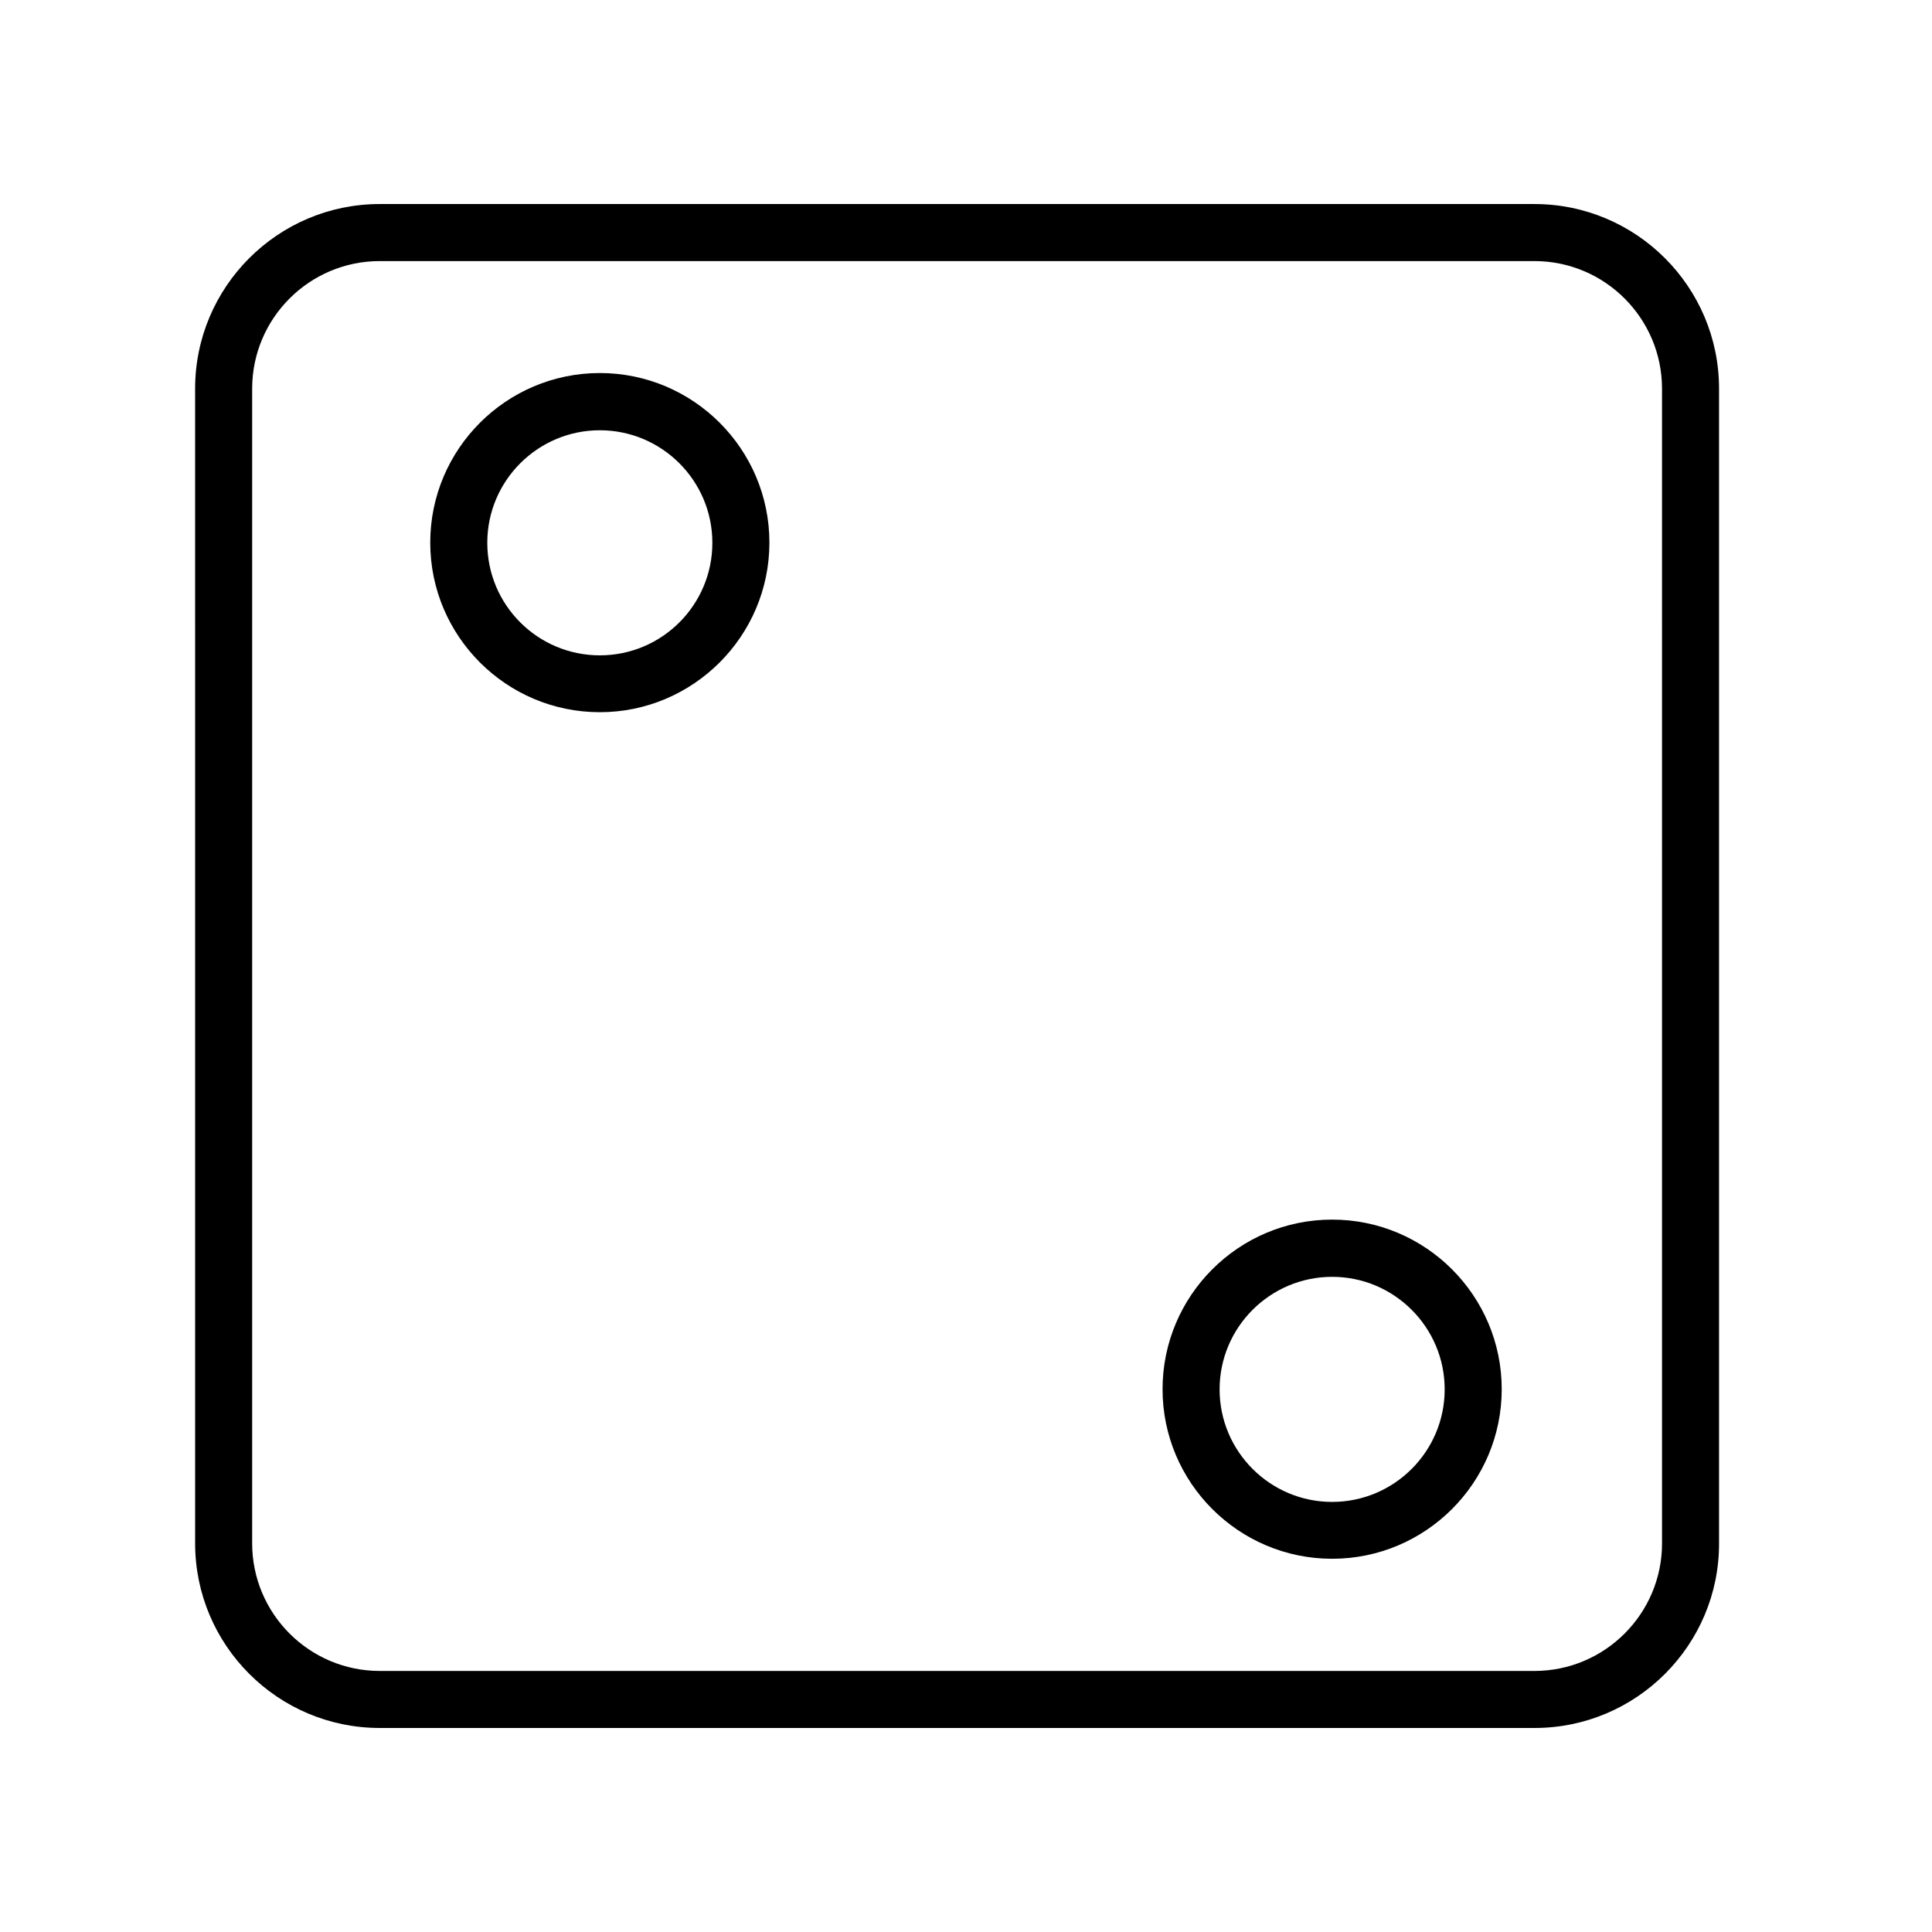 <?xml version="1.0" encoding="UTF-8"?>
<!-- Uploaded to: SVG Find, www.svgrepo.com, Generator: SVG Find Mixer Tools -->
<svg fill="#000000" width="800px" height="800px" version="1.1" viewBox="144 144 512 512" xmlns="http://www.w3.org/2000/svg">
 <g>
  <path d="m550.69 601.93h-306.06c-26.953 0-48.918-21.914-48.918-48.918l-0.004-306.02c0-26.953 21.914-48.918 48.918-48.918h306.02c26.953 0 48.918 21.914 48.918 48.918v306.02c0.055 26.953-21.914 48.918-48.867 48.918zm-306.06-388.74c-18.641 0-33.805 15.164-33.805 33.805v306.02c0 18.641 15.164 33.805 33.805 33.805h306.02c18.641 0 33.805-15.164 33.805-33.805l-0.004-306.02c0-18.641-15.164-33.805-33.805-33.805z"/>
  <path d="m302.96 332.74c-24.789 0-44.941-20.152-44.941-44.941s20.152-44.941 44.941-44.941c24.789 0 44.941 20.152 44.941 44.941s-20.203 44.941-44.941 44.941zm0-74.715c-16.426 0-29.824 13.352-29.824 29.824s13.352 29.824 29.824 29.824 29.824-13.352 29.824-29.824-13.398-29.824-29.824-29.824z"/>
  <path d="m497.03 557.09c-24.789 0-44.941-20.152-44.941-44.941 0-24.789 20.152-44.941 44.941-44.941s44.941 20.152 44.941 44.941c0 24.789-20.152 44.941-44.941 44.941zm0-74.715c-16.426 0-29.824 13.352-29.824 29.824 0 16.426 13.352 29.824 29.824 29.824 16.426 0 29.824-13.352 29.824-29.824 0.004-16.473-13.398-29.824-29.824-29.824z"/>
 </g>
</svg>